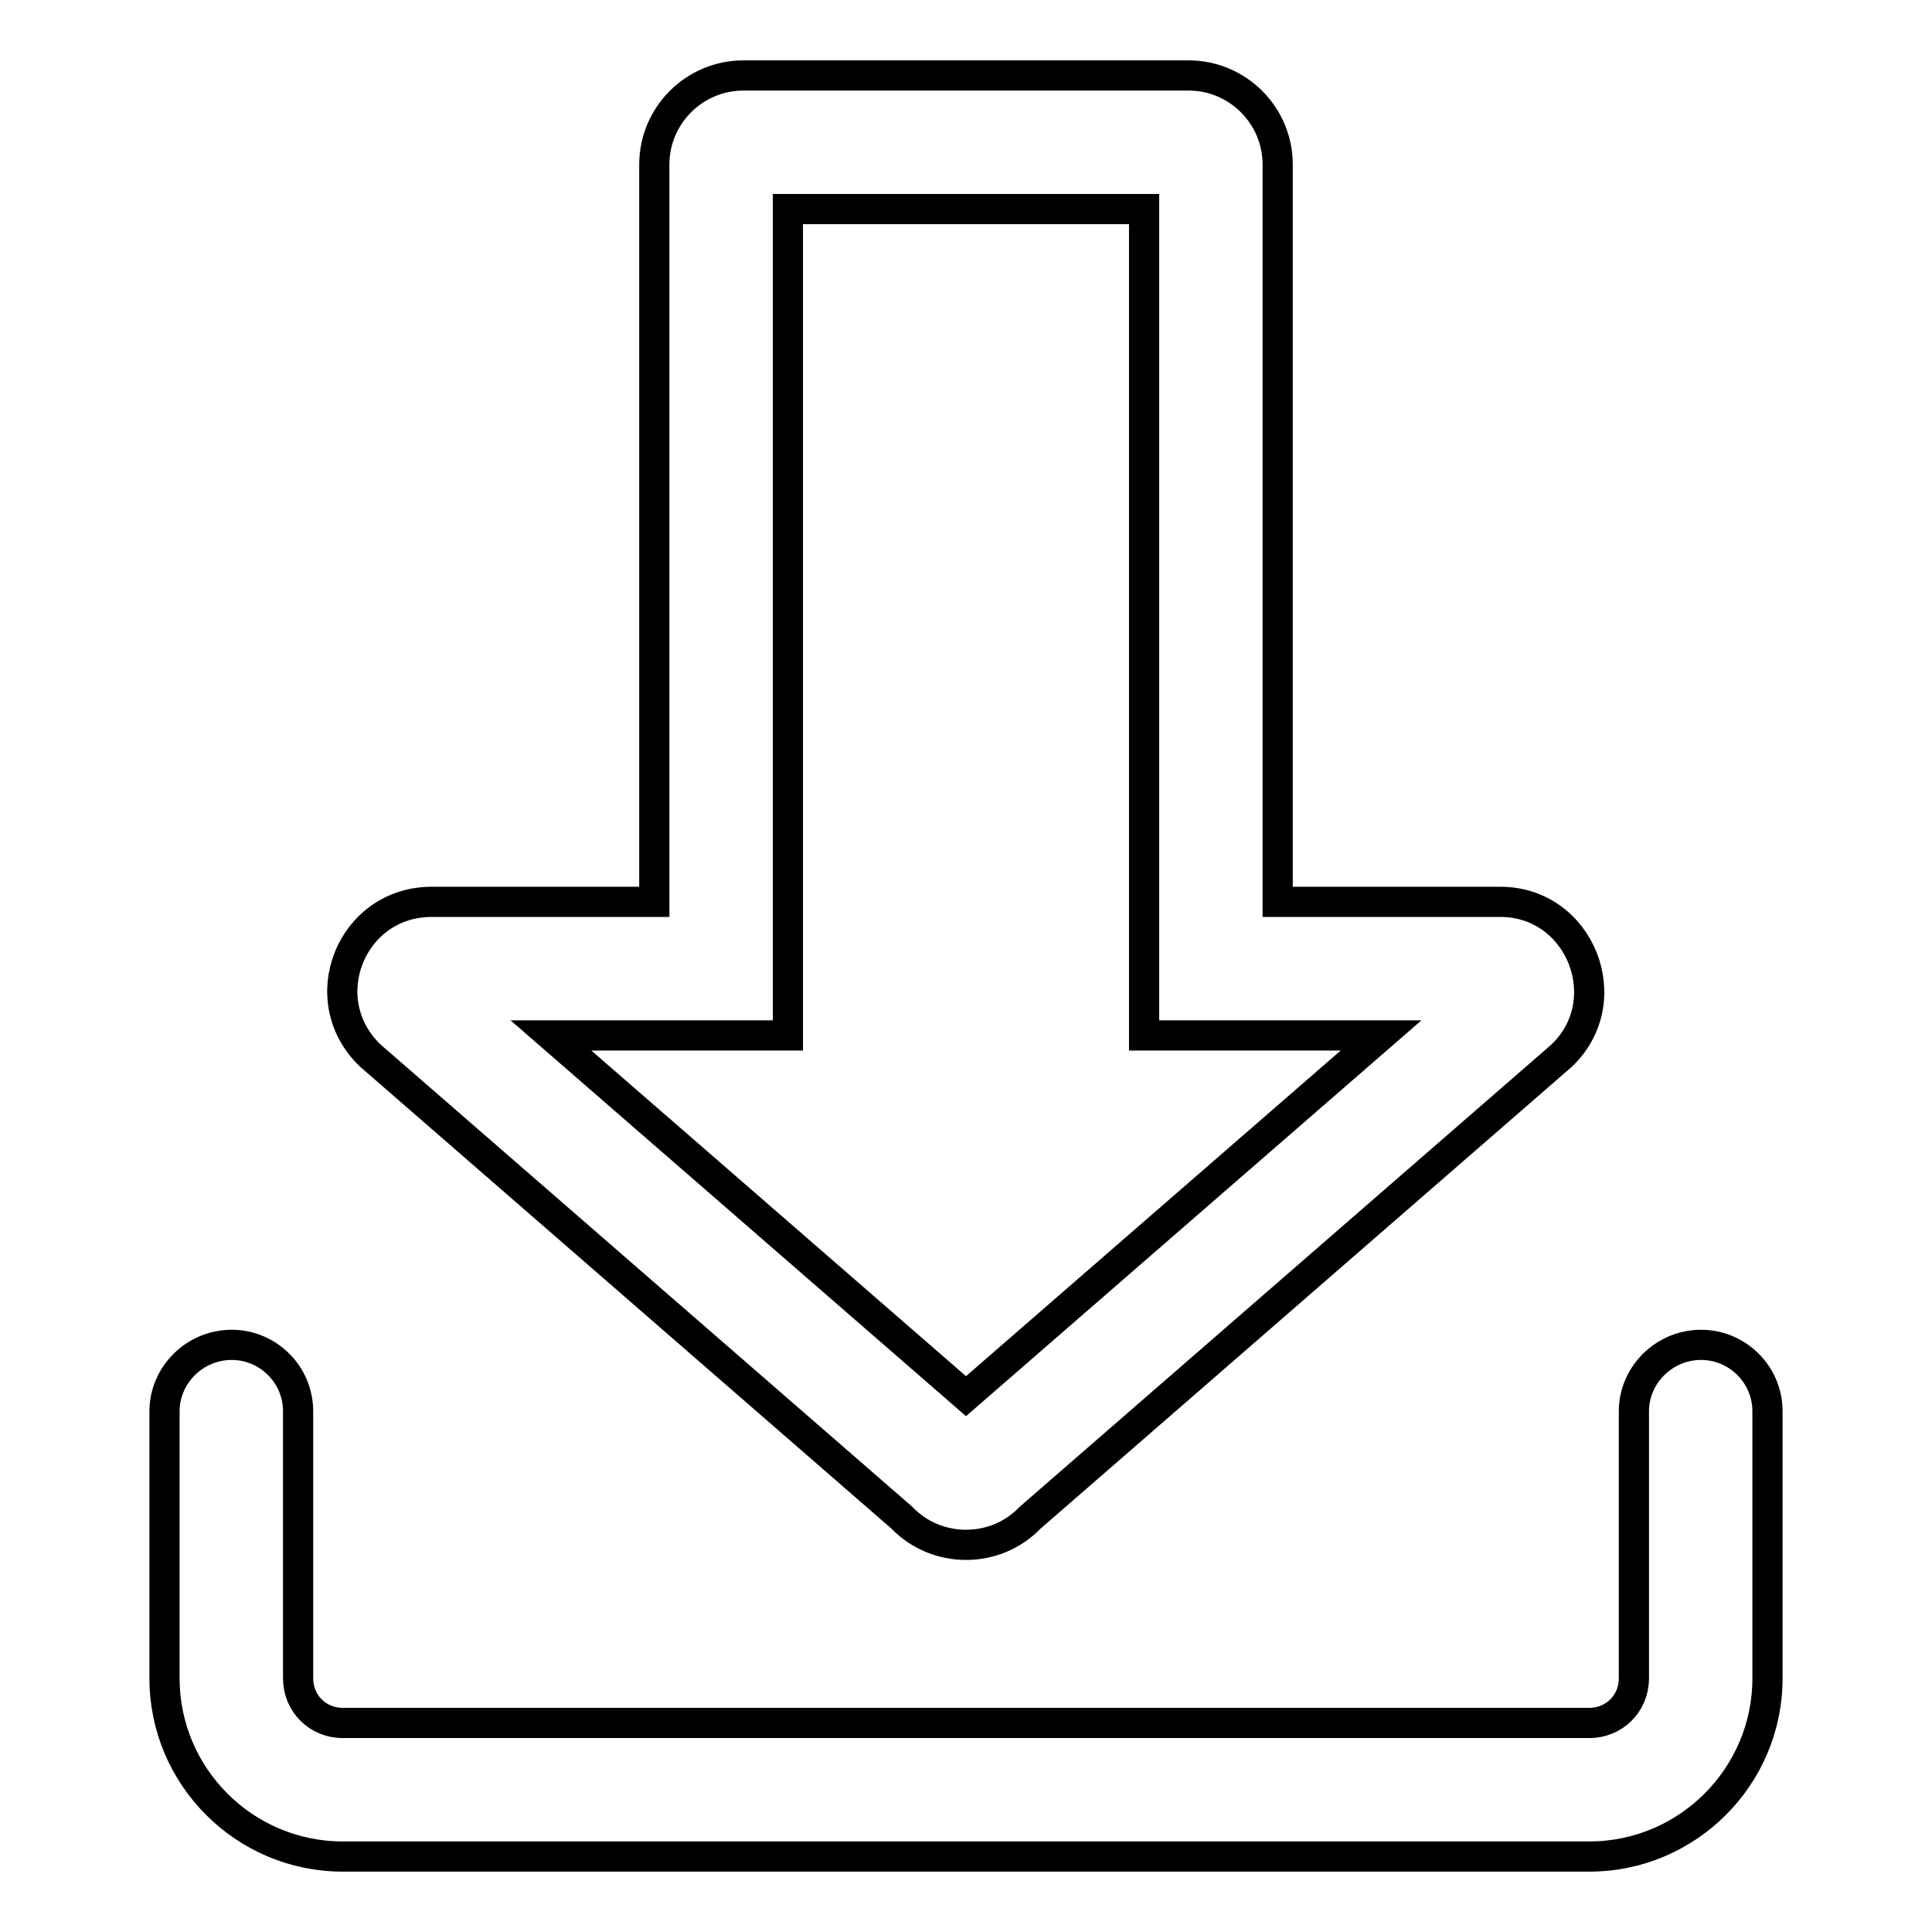 <?xml version="1.0" encoding="utf-8"?>
<!-- Svg Vector Icons : http://www.onlinewebfonts.com/icon -->
<!DOCTYPE svg PUBLIC "-//W3C//DTD SVG 1.1//EN" "http://www.w3.org/Graphics/SVG/1.1/DTD/svg11.dtd">
<svg version="1.1" xmlns="http://www.w3.org/2000/svg" xmlns:xlink="http://www.w3.org/1999/xlink" x="0px" y="0px" viewBox="0 0 256 256" enable-background="new 0 0 256 256" xml:space="preserve">
<g> <path stroke-width="4" fill-opacity="0" stroke="#000000"  d="M225.4,178.2c-4.9,0-8.9,4-8.9,8.8v35.4c0,3.3-2.6,5.9-5.9,5.9H45.4c-3.3,0-5.9-2.6-5.9-5.9V187 c0-4.9-4-8.8-8.8-8.8c-4.9,0-8.9,4-8.9,8.8v35.4c0,13,10.6,23.6,23.6,23.6h165.2c13,0,23.6-10.6,23.6-23.6V187 C234.2,182.1,230.2,178.2,225.4,178.2L225.4,178.2z"/> <path stroke-width="4" fill-opacity="0" stroke="#000000"  d="M119.5,201.1c2.3,2.4,5.4,3.6,8.5,3.6c3.1,0,6.2-1.2,8.5-3.6l70.4-61.2c7.7-7.3,2.5-20.4-8.1-20.4h-29.5 V21.8c0-6.5-5.3-11.8-11.8-11.8l0,0h-59c-6.5,0-11.8,5.3-11.8,11.8v97.7H57.2c-10.7,0-15.9,13-8.1,20.4L119.5,201.1z M86.7,137.2 h17.7V27.7h47.2v109.5H183L128,185l-55-47.8H86.7z"/></g>
</svg>